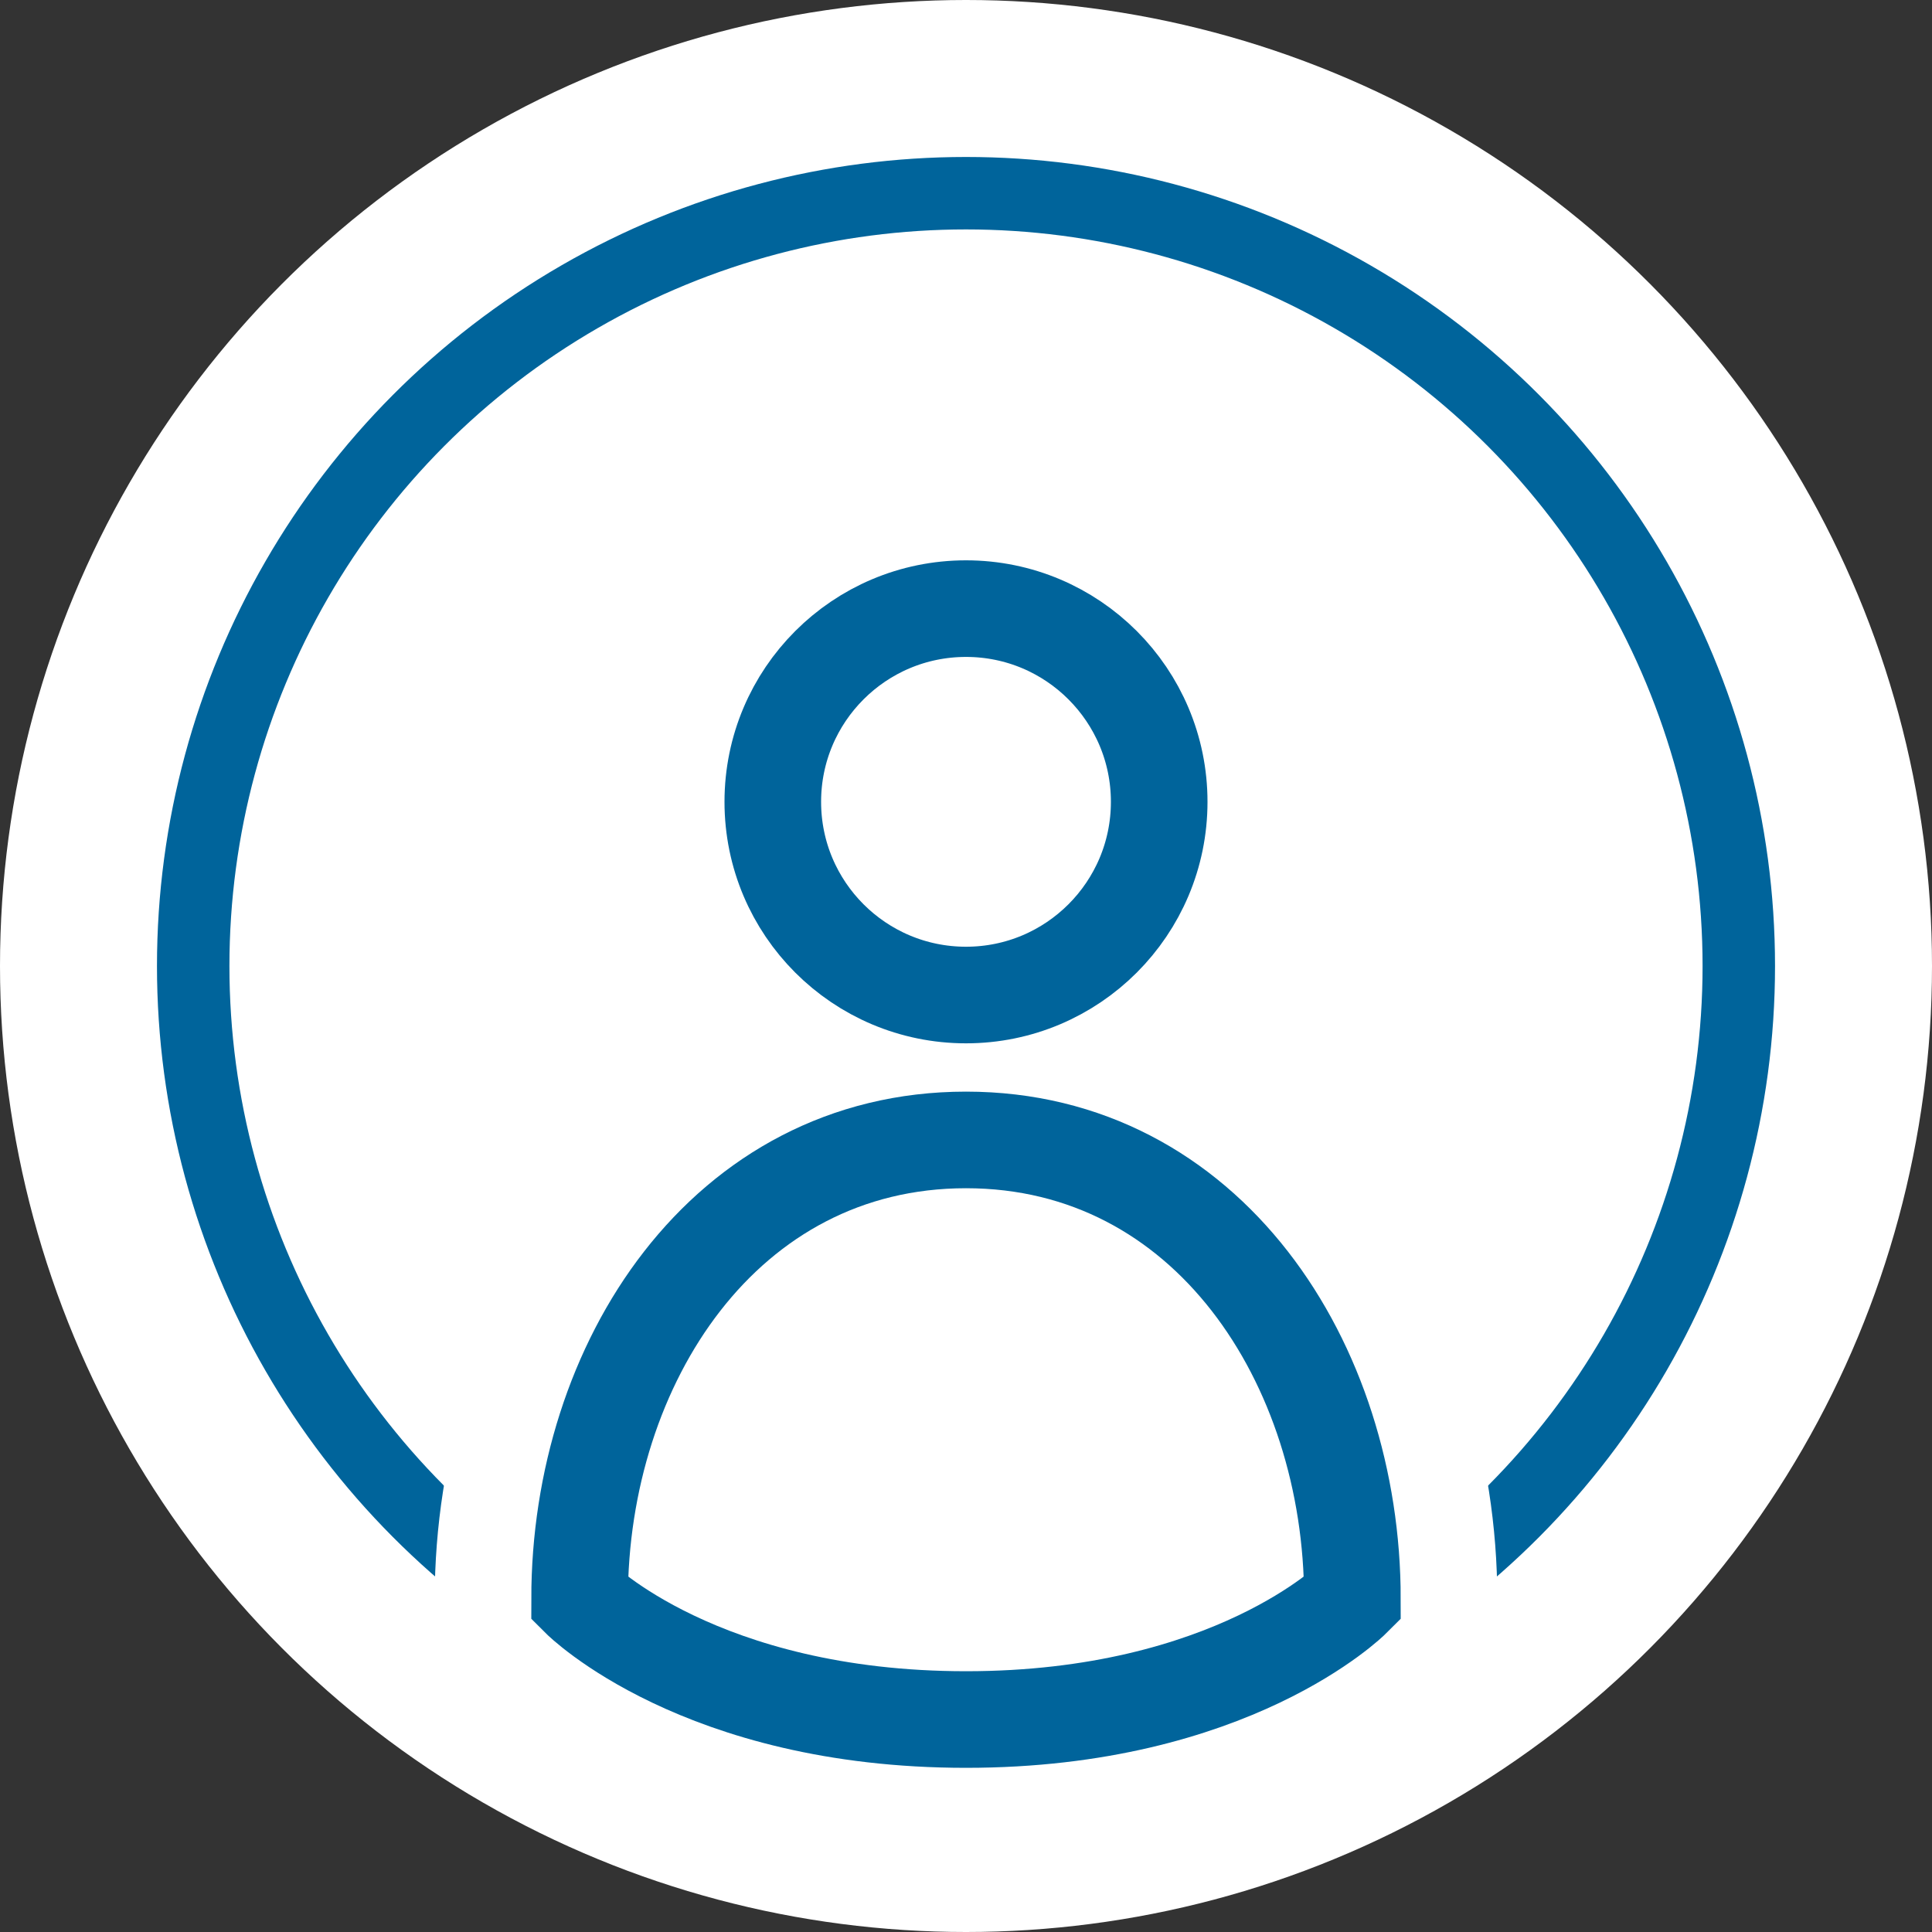 <svg width="40" height="40" viewBox="0 0 40 40" fill="none" xmlns="http://www.w3.org/2000/svg">
<rect x="0" y="0" width="40" height="40" fill="#333333" stroke="none"/>
<circle cx="20" cy="20" r="20" fill="white"/>
<circle cx="20" cy="20" r="16" fill="white" stroke="#00649B" stroke-width="1.5"/>
<path d="M10.5 33.101V33.722L10.939 34.161L12 33.101C10.939 34.161 10.94 34.162 10.941 34.162L10.942 34.164L10.944 34.166L10.95 34.172L10.965 34.187C10.977 34.198 10.99 34.211 11.007 34.226C11.04 34.257 11.083 34.296 11.137 34.343C11.245 34.436 11.396 34.559 11.591 34.702C11.98 34.986 12.544 35.349 13.293 35.705C14.795 36.42 17.014 37.101 20 37.101C22.986 37.101 25.205 36.42 26.707 35.705C27.456 35.349 28.02 34.986 28.409 34.702C28.604 34.559 28.755 34.436 28.863 34.343C28.917 34.296 28.96 34.257 28.993 34.226C29.01 34.211 29.023 34.198 29.035 34.187L29.05 34.172L29.056 34.166L29.058 34.164L29.059 34.162C29.06 34.162 29.061 34.161 28 33.101L29.061 34.161L29.5 33.722V33.101C29.5 27.771 26.156 22.101 20 22.101C13.844 22.101 10.5 27.771 10.5 33.101Z" fill="white" stroke="white" stroke-width="3" stroke-linecap="round"/>
<path d="M20 23.601C15 23.601 12 28.229 12 33.101C12 33.101 14.5 35.601 20 35.601C25.5 35.601 28 33.101 28 33.101C28 28.229 25 23.601 20 23.601Z" fill="white" stroke="#00649B" stroke-width="2" stroke-linecap="round"/>
<circle cx="20" cy="16.601" r="4" fill="white" stroke="#00649B" stroke-width="2"/>
</svg>

